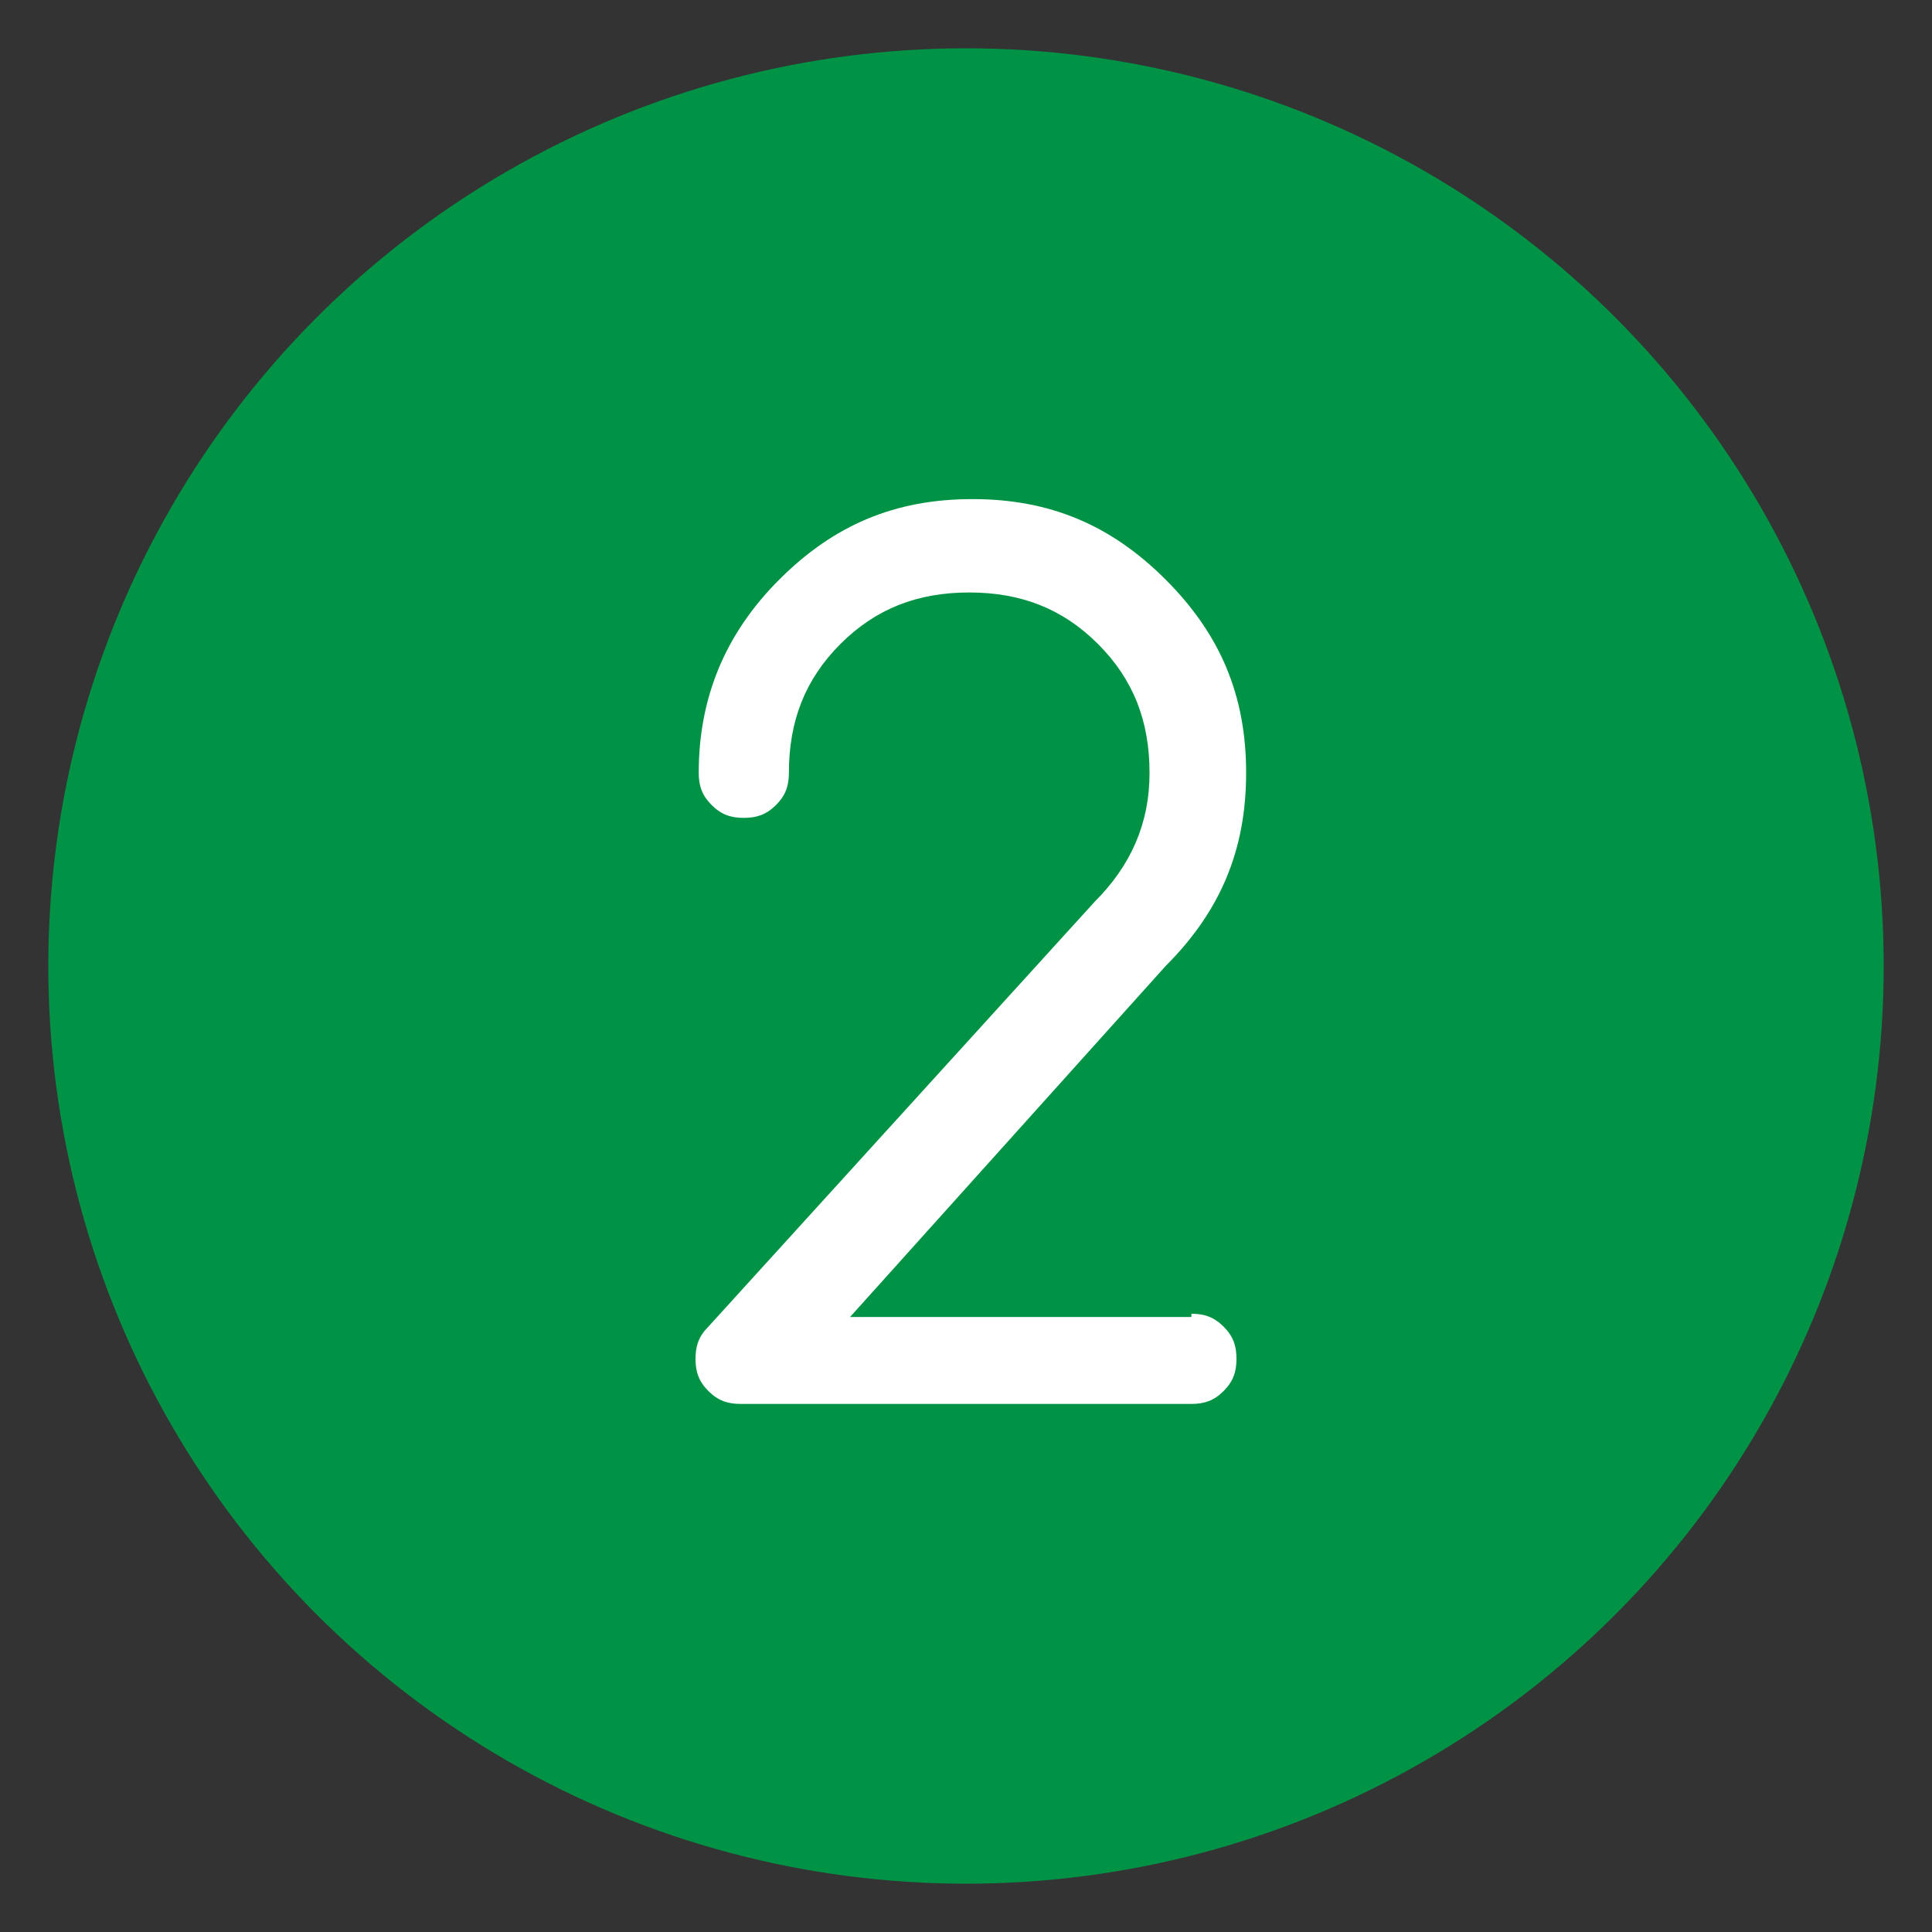 <?xml version="1.0" encoding="utf-8"?>
<!-- Generator: Adobe Illustrator 22.0.1, SVG Export Plug-In . SVG Version: 6.00 Build 0)  -->
<svg version="1.1" id="Layer_1" xmlns="http://www.w3.org/2000/svg" xmlns:xlink="http://www.w3.org/1999/xlink" x="0px" y="0px"
	 viewBox="0 0 60 60" style="enable-background:new 0 0 60 60;" xml:space="preserve">
<rect x="0" y="0" width="60" height="60" fill="#333333" stroke="none"/>
<style type="text/css">
	.st0{fill:#009245;}
	.st1{fill:#FFFFFF;}
</style>
<circle class="st0" cx="30" cy="30" r="28.5"/>
<g>
	<path class="st1" d="M37,40.8c0.4,0,0.7,0.1,1,0.4s0.4,0.6,0.4,1s-0.1,0.7-0.4,1s-0.6,0.4-1,0.4H23c-0.4,0-0.7-0.1-1-0.4
		s-0.4-0.6-0.4-1s0.1-0.7,0.4-1L34,28c1.1-1.1,1.7-2.4,1.7-4s-0.5-2.9-1.6-4s-2.4-1.6-4-1.6s-2.9,0.5-4,1.6s-1.6,2.4-1.6,4
		c0,0.4-0.1,0.7-0.4,1s-0.6,0.4-1,0.4s-0.7-0.1-1-0.4s-0.4-0.6-0.4-1c0-2.3,0.8-4.3,2.5-6s3.6-2.5,6-2.5s4.3,0.8,6,2.5
		s2.5,3.6,2.5,6s-0.8,4.3-2.5,6l-9.8,10.9H37V40.8z"/>
</g>
</svg>
